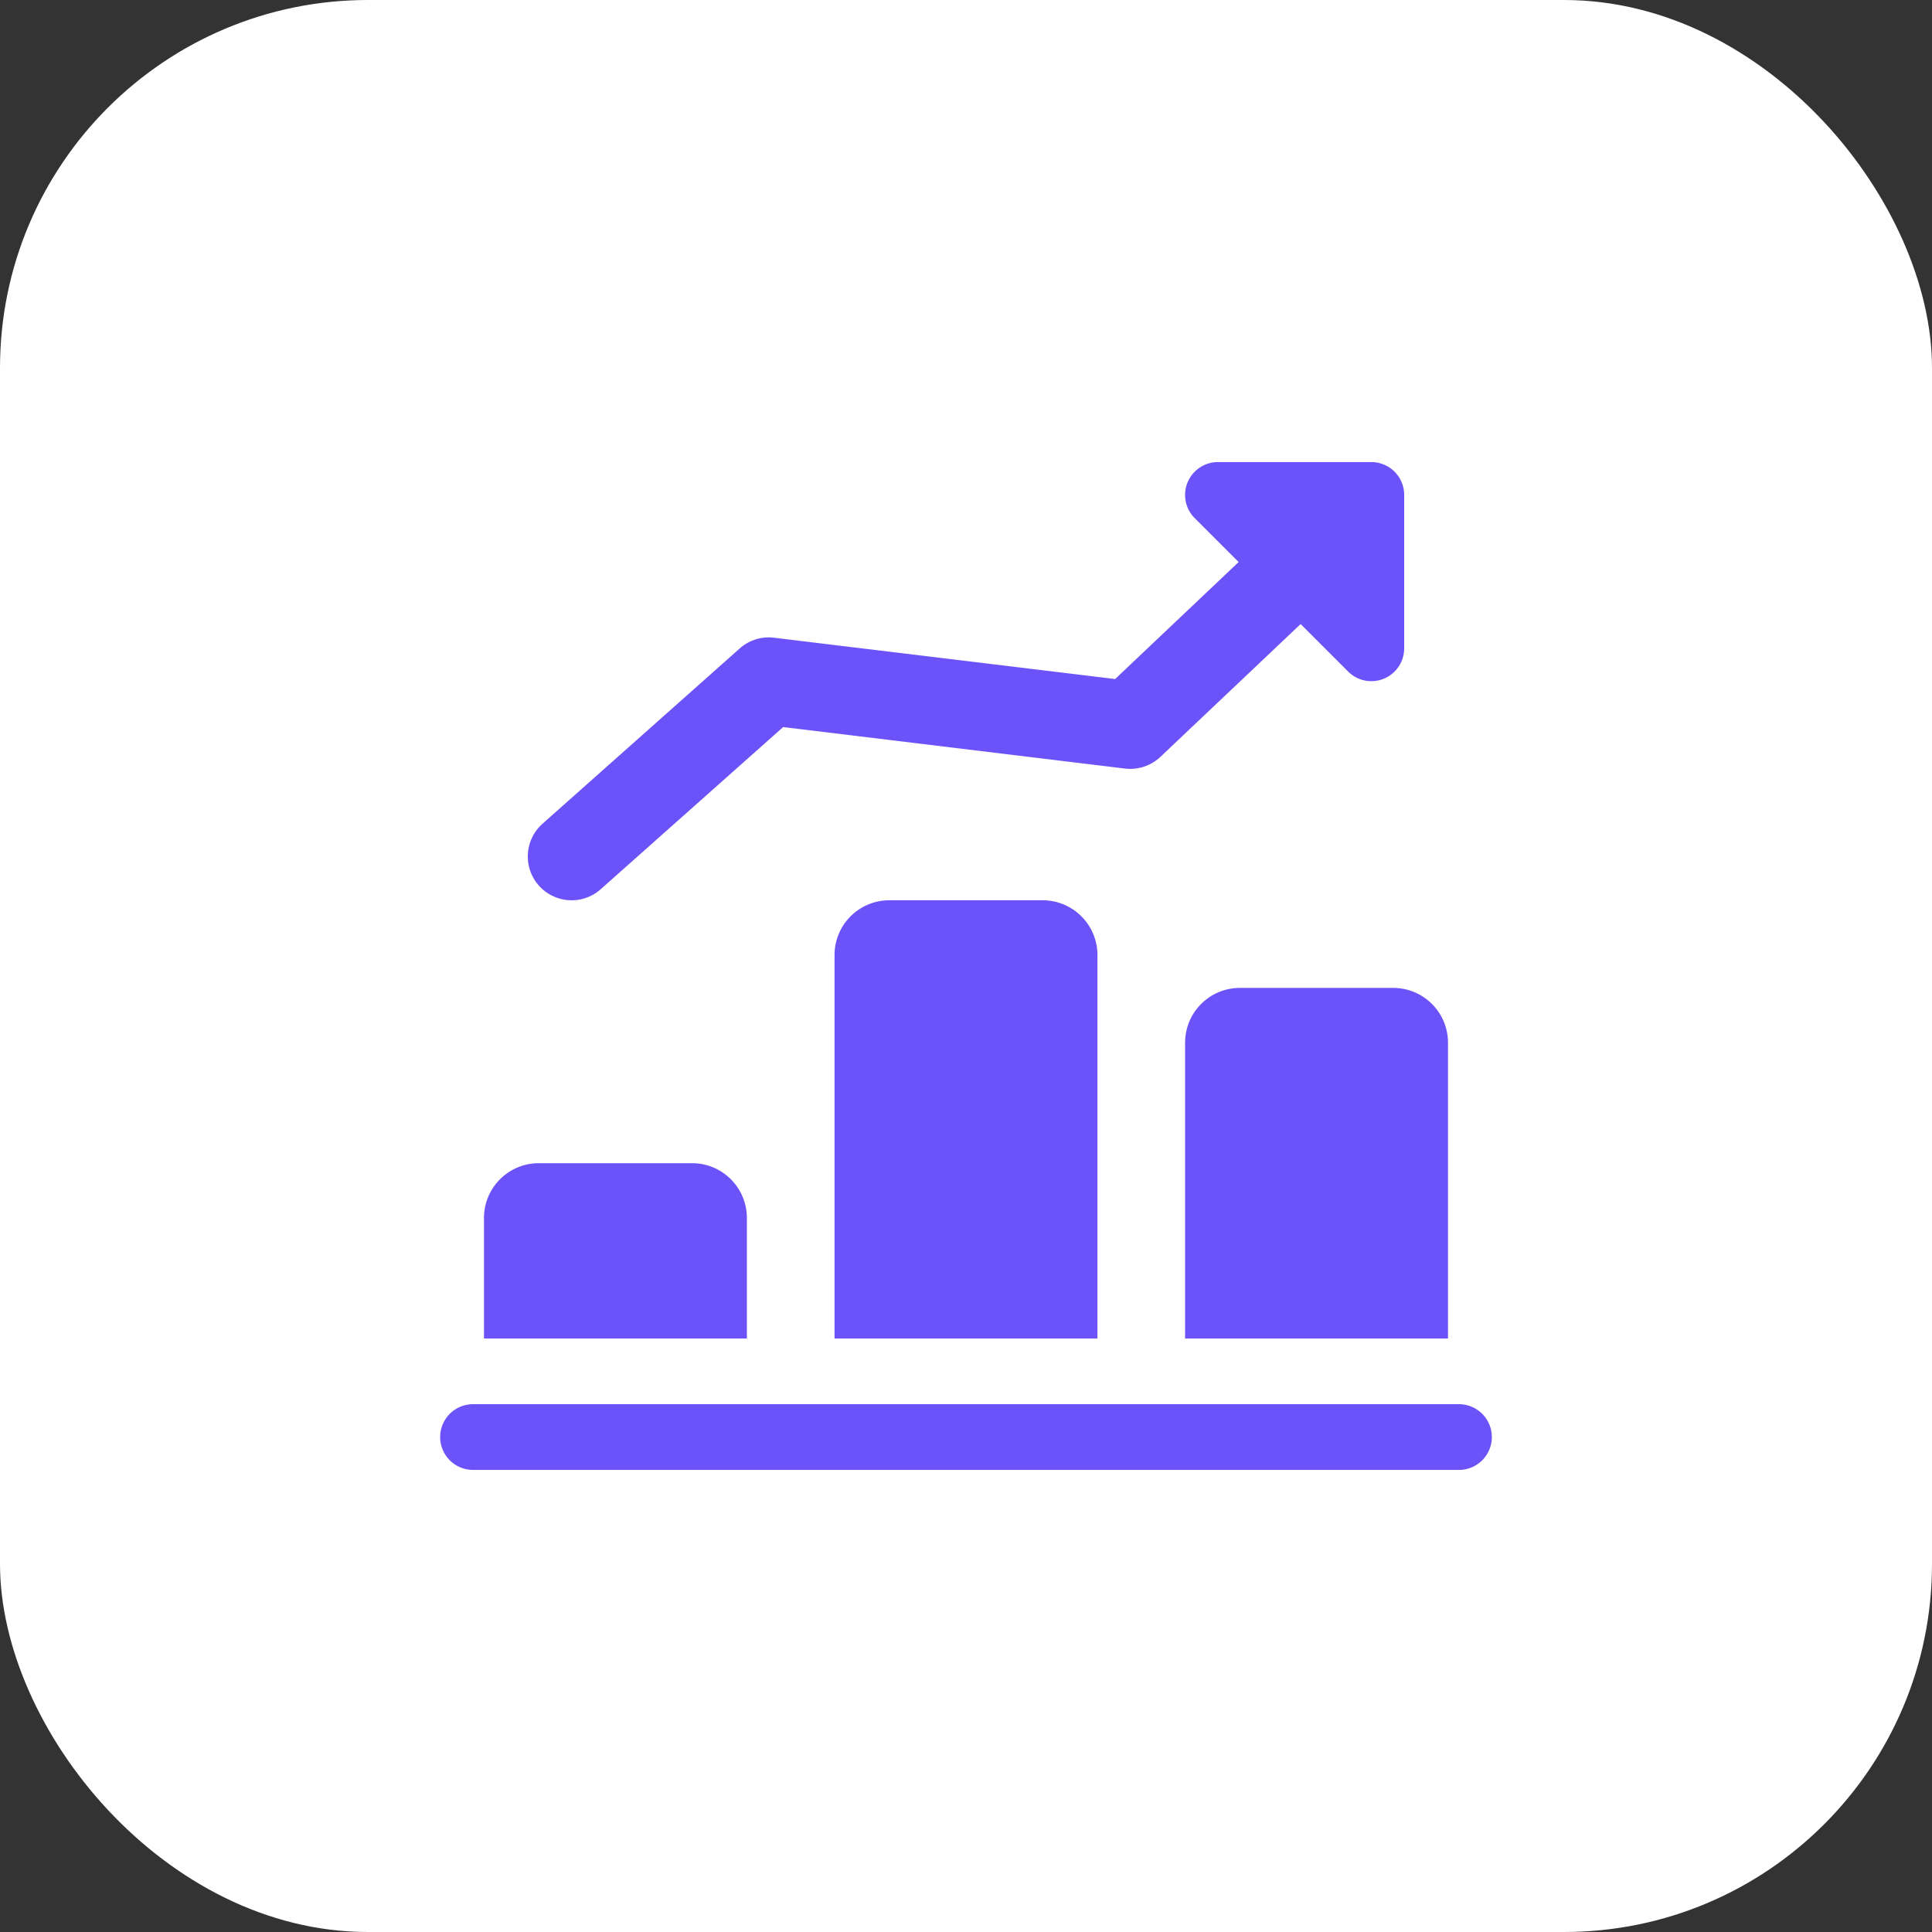 <?xml version="1.0" encoding="utf-8"?>
<svg xmlns="http://www.w3.org/2000/svg" width="105" height="105" viewBox="0 0 105 105">
  <rect x="0" y="0" width="105" height="105" fill="#333333" stroke="none"/>
  <g id="Group_33233" data-name="Group 33233" transform="translate(-1340 -25596)">
    <rect id="Rectangle_25023" data-name="Rectangle 25023" width="105" height="105" rx="20" transform="translate(1340 25596)" fill="#fff"/>
    <g id="_004-infographic" data-name="004-infographic" transform="translate(1363.922 25621.113)">
      <path id="Path_1743" data-name="Path 1743" d="M4.381,24.123A2.38,2.38,0,0,1,2.8,19.963l10.717-9.526a2.369,2.369,0,0,1,1.867-.583L33.919,12.1l10.5-9.947a2.382,2.382,0,0,1,3.275,3.46L36.381,16.329a2.391,2.391,0,0,1-1.924.636l-18.58-2.255L5.962,23.523a2.374,2.374,0,0,1-1.581.6Z" transform="translate(2.763 -0.308)" fill="#6c53f9"/>
      <path id="Path_1744" data-name="Path 1744" d="M27.121,12.907a1.777,1.777,0,0,1-1.262-.524L17.523,4.048A1.785,1.785,0,0,1,18.786,1h8.335a1.787,1.787,0,0,1,1.786,1.786v8.335a1.786,1.786,0,0,1-1.786,1.786Z" transform="translate(23.486 -1)" fill="#6c53f9"/>
      <path id="Path_1745" data-name="Path 1745" d="M15.289,19.977v6.549H1V19.977A2.978,2.978,0,0,1,3.977,17h8.335A2.978,2.978,0,0,1,15.289,19.977Z" transform="translate(1.381 21.104)" fill="#6c53f9"/>
      <path id="Path_1746" data-name="Path 1746" d="M23.289,13.977V34.815H9V13.977A2.978,2.978,0,0,1,11.977,11h8.335A2.978,2.978,0,0,1,23.289,13.977Z" transform="translate(12.433 12.815)" fill="#6c53f9"/>
      <path id="Path_1747" data-name="Path 1747" d="M31.289,15.977V32.052H17V15.977A2.978,2.978,0,0,1,19.977,13h8.335A2.978,2.978,0,0,1,31.289,15.977Z" transform="translate(23.485 15.578)" fill="#6c53f9"/>
      <path id="Path_1748" data-name="Path 1748" d="M55.37,26.072H1.786a1.786,1.786,0,1,1,0-3.572H55.37a1.786,1.786,0,0,1,0,3.572Z" transform="translate(0 28.702)" fill="#6c53f9"/>
    </g>
  </g>
</svg>